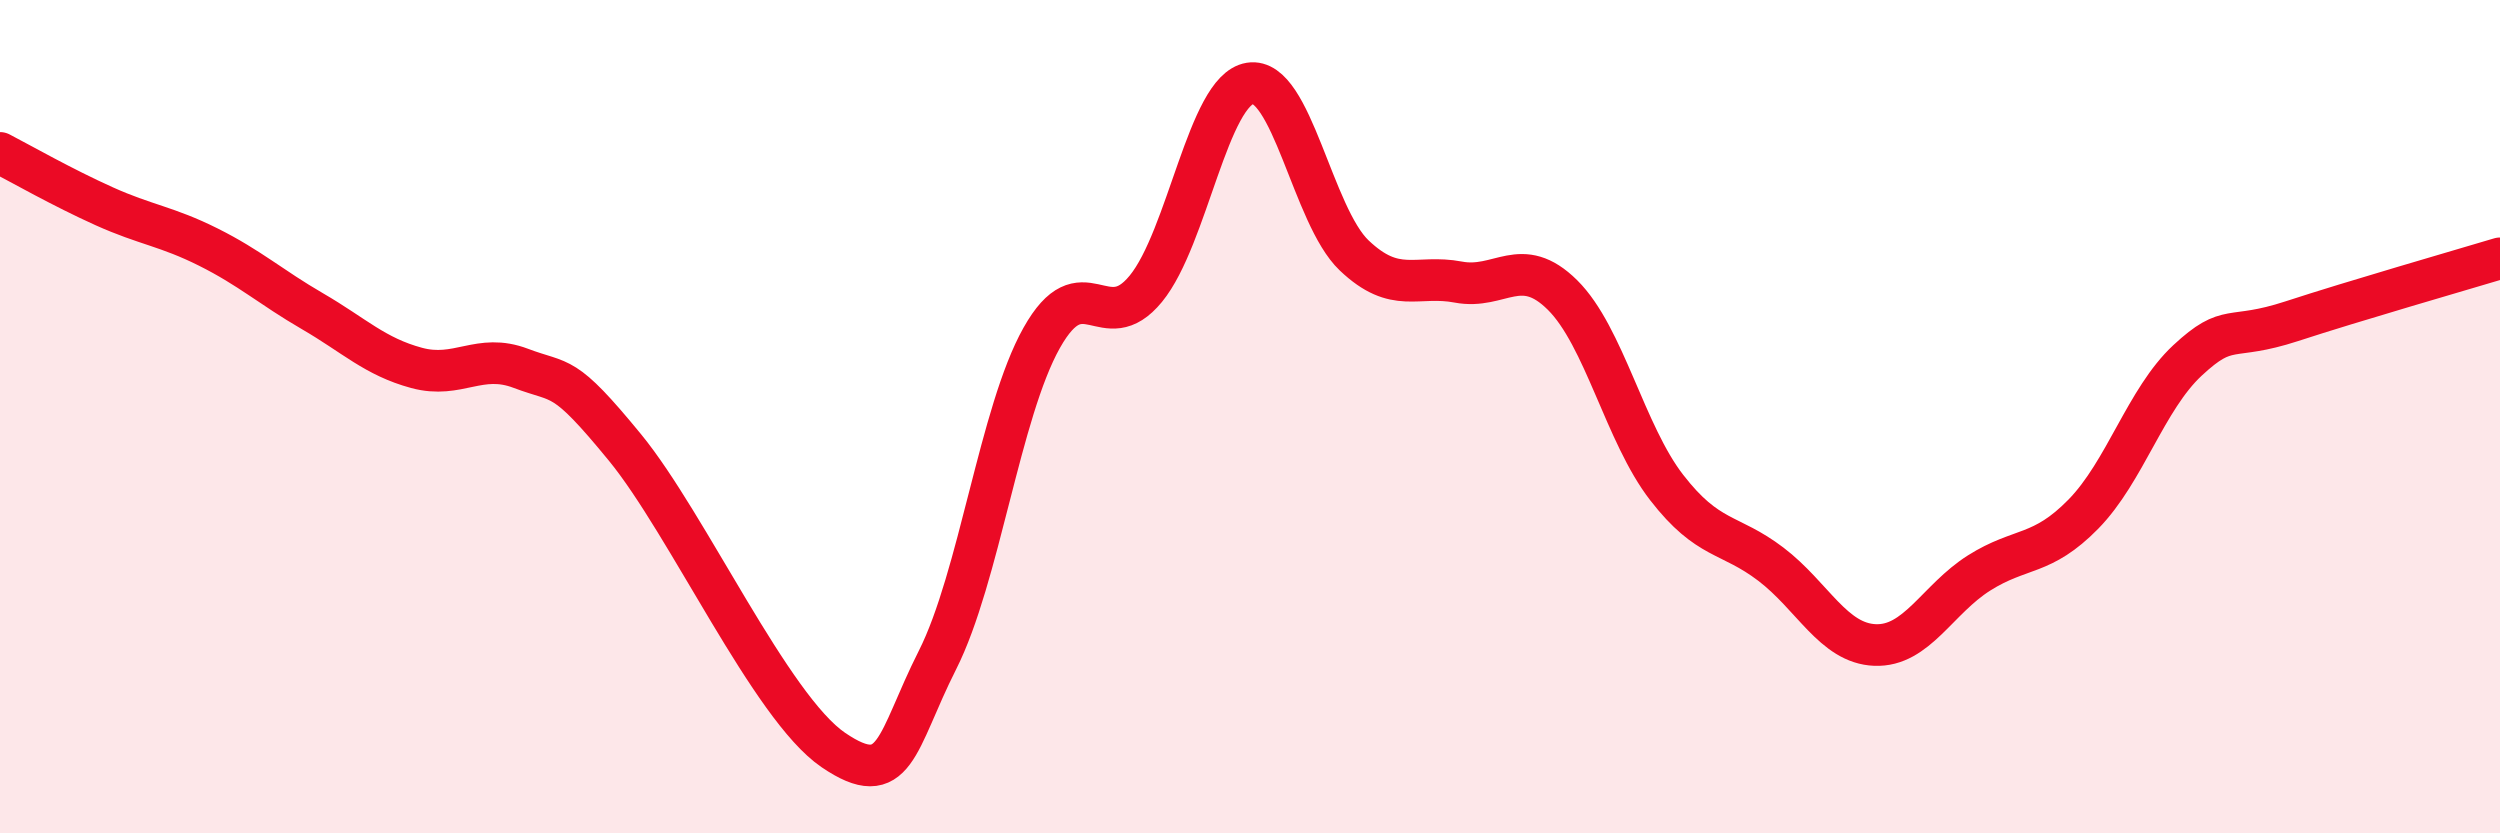 
    <svg width="60" height="20" viewBox="0 0 60 20" xmlns="http://www.w3.org/2000/svg">
      <path
        d="M 0,3.67 C 0.5,3.93 1.5,4.5 2.5,4.95 C 3.5,5.4 4,5.43 5,5.93 C 6,6.43 6.5,6.89 7.5,7.47 C 8.5,8.05 9,8.56 10,8.83 C 11,9.1 11.5,8.46 12.5,8.84 C 13.5,9.22 13.5,8.91 15,10.74 C 16.5,12.57 18.5,16.98 20,18 C 21.5,19.02 21.5,17.82 22.5,15.84 C 23.5,13.86 24,9.89 25,8.11 C 26,6.33 26.5,8.15 27.5,6.93 C 28.5,5.71 29,2.16 30,2 C 31,1.84 31.5,5.18 32.5,6.13 C 33.5,7.08 34,6.58 35,6.77 C 36,6.96 36.5,6.09 37.5,7.08 C 38.5,8.07 39,10.41 40,11.7 C 41,12.99 41.5,12.78 42.5,13.54 C 43.5,14.3 44,15.44 45,15.48 C 46,15.52 46.5,14.38 47.5,13.75 C 48.5,13.12 49,13.36 50,12.34 C 51,11.32 51.5,9.58 52.5,8.65 C 53.5,7.72 53.5,8.2 55,7.71 C 56.5,7.22 59,6.5 60,6.2L60 20L0 20Z"
        fill="#EB0A25"
        opacity="0.1"
        stroke-linecap="round"
        stroke-linejoin="round"
      />
      <path
        d="M 0,3.67 C 0.5,3.93 1.5,4.5 2.5,4.95 C 3.5,5.4 4,5.43 5,5.93 C 6,6.43 6.5,6.89 7.5,7.47 C 8.5,8.05 9,8.56 10,8.83 C 11,9.1 11.5,8.46 12.5,8.84 C 13.5,9.22 13.5,8.91 15,10.74 C 16.5,12.57 18.5,16.98 20,18 C 21.5,19.02 21.5,17.82 22.5,15.84 C 23.5,13.86 24,9.89 25,8.11 C 26,6.33 26.5,8.15 27.5,6.93 C 28.5,5.71 29,2.16 30,2 C 31,1.84 31.5,5.18 32.5,6.13 C 33.5,7.08 34,6.58 35,6.77 C 36,6.96 36.5,6.09 37.5,7.08 C 38.5,8.07 39,10.41 40,11.7 C 41,12.99 41.5,12.78 42.5,13.54 C 43.5,14.3 44,15.44 45,15.48 C 46,15.52 46.5,14.38 47.5,13.75 C 48.5,13.12 49,13.36 50,12.34 C 51,11.32 51.5,9.58 52.5,8.65 C 53.5,7.72 53.5,8.2 55,7.71 C 56.5,7.22 59,6.5 60,6.2"
        stroke="#EB0A25"
        stroke-width="1"
        fill="none"
        stroke-linecap="round"
        stroke-linejoin="round"
      />
    </svg>
  